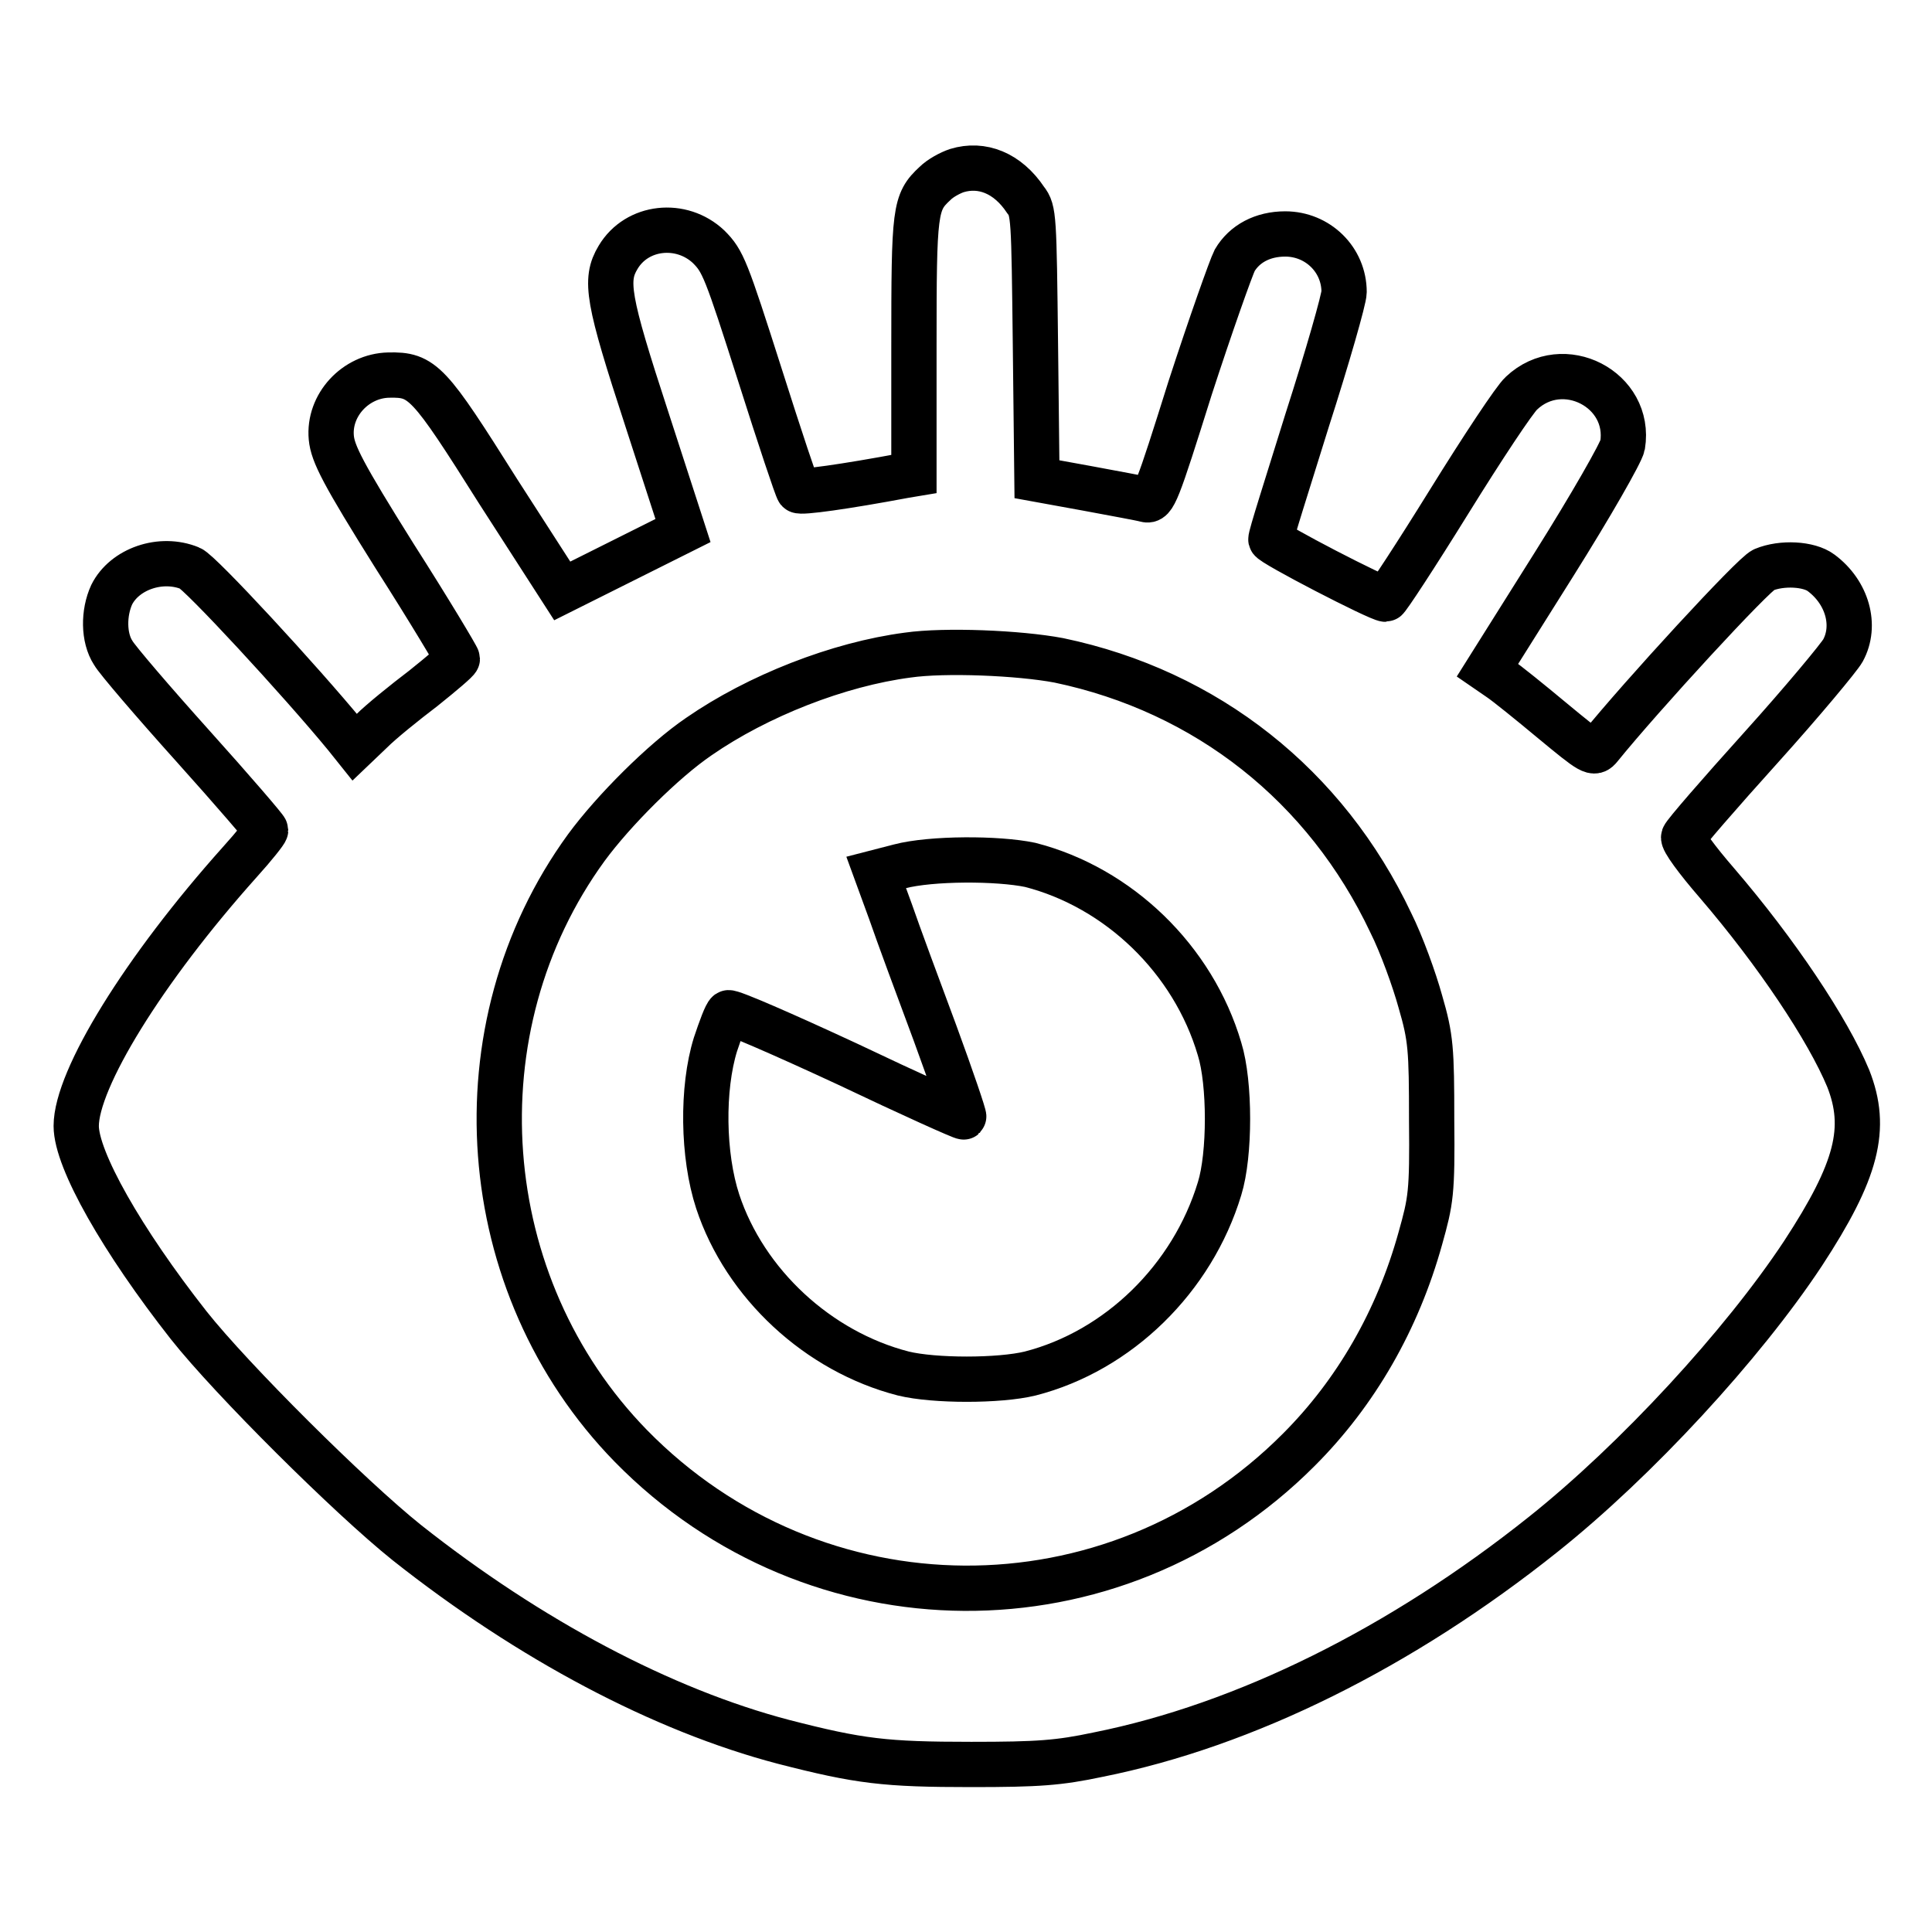<?xml version="1.0" encoding="utf-8"?>
<!-- Svg Vector Icons : http://www.onlinewebfonts.com/icon -->
<!DOCTYPE svg PUBLIC "-//W3C//DTD SVG 1.1//EN" "http://www.w3.org/Graphics/SVG/1.1/DTD/svg11.dtd">
<svg version="1.1" xmlns="http://www.w3.org/2000/svg" xmlns:xlink="http://www.w3.org/1999/xlink" x="0px" y="0px" viewBox="0 0 256 256" enable-background="new 0 0 256 256" xml:space="preserve">
<g><g><g><path stroke-width="6" fill-opacity="0" stroke="#000000"  d="M126.8,22.6c-0.9,0.3-2.2,1-2.9,1.7c-2.7,2.5-2.8,3.5-2.8,21.6v16.9l-1.2,0.2c-8,1.5-13.8,2.3-14.1,2c-0.2-0.2-2.5-7.1-5.1-15.3c-4.5-14.1-4.9-15.1-6.8-17c-3.6-3.4-9.5-2.8-12,1.4c-1.8,3-1.4,5.5,3.8,21.4l4.8,14.8l-8,4l-8,4L66,65.1C56.8,50.5,56,49.6,51.5,49.7c-4.4,0.1-8,4-7.6,8.3c0.2,2.1,1.5,4.7,8.4,15.7c4.6,7.2,8.3,13.4,8.3,13.6c0,0.2-2,1.9-4.5,3.9c-2.5,1.9-5.6,4.4-6.9,5.7L47,99l-1.2-1.5c-6-7.3-19.3-21.7-20.6-22.2c-3.9-1.6-8.7,0.1-10.4,3.5c-1.1,2.4-1.1,5.7,0.2,7.7c0.5,0.9,5.3,6.5,10.6,12.4s9.6,10.9,9.6,11.1c0,0.2-1.5,2.1-3.4,4.2c-12.8,14.3-21.7,28.8-21.7,35c0,4.5,6.1,15.2,14.9,26.4c5.7,7.2,21.4,22.8,28.9,28.8c16.3,12.9,33.9,22.2,49.9,26.4c10.1,2.6,13.5,3,24.9,3c8.9,0,11.6-0.2,16.8-1.3c19.5-3.9,40.2-14.2,59-29.2c12.3-9.8,26.4-25.1,34.4-37.2c7.2-11,8.6-16.6,6-23.2c-2.7-6.5-9.5-16.7-17.4-25.9c-2.6-3-4.6-5.7-4.4-6.1c0.1-0.4,4.7-5.7,10.2-11.8c5.5-6.1,10.4-12,10.9-12.9c1.8-3.3,0.6-7.7-2.9-10.3c-1.6-1.2-5.2-1.4-7.6-0.4c-1.3,0.5-16.2,16.7-21.7,23.5c-0.8,1-1.1,0.8-6.3-3.5c-3-2.5-6.1-5-7-5.6l-1.6-1.1l8.8-14c4.9-7.8,8.9-14.8,9.1-15.8c1.2-7.4-7.9-12.1-13.4-6.9c-0.9,0.8-5.2,7.3-9.6,14.4c-4.4,7.1-8.2,12.9-8.4,12.9c-0.9,0-15.2-7.4-15.2-7.9c-0.1-0.3,2.2-7.4,4.8-15.8c2.7-8.4,4.9-16.1,4.9-17c0-4.3-3.5-7.7-7.8-7.7c-3,0-5.4,1.3-6.7,3.5c-0.5,1-3.2,8.6-5.9,16.9c-4.4,14-4.8,15.1-5.9,14.8c-0.7-0.2-4.1-0.8-7.8-1.5l-6.6-1.2l-0.2-17.8c-0.2-17-0.2-17.8-1.3-19.2C133.5,22.9,130.1,21.6,126.8,22.6z M140.3,87.5c19.6,4.1,35.4,16.6,44,34.8c1.4,2.8,3.1,7.5,3.9,10.4c1.4,4.8,1.5,6.3,1.5,15.7c0.1,9.7-0.1,10.7-1.5,15.7c-3,10.8-8.5,20.4-16.1,28c-24.6,24.7-64.1,24.4-88.5-0.5c-20.8-21.3-23.3-55.4-5.9-79.3c3.6-4.9,10.2-11.5,14.9-14.7c7.8-5.4,18.5-9.6,27.7-10.8C125.2,86.1,135,86.5,140.3,87.5z"/><path stroke-width="6" fill-opacity="0" stroke="#000000"  d="M119.2,114.8l-3.1,0.8l1.9,5.2c1,2.9,3.7,10.2,5.9,16.1c2.2,6,3.9,11,3.8,11.1c-0.1,0.1-7-3-15.4-7c-8.4-3.9-15.5-7-15.8-6.8c-0.3,0.2-1,2.1-1.7,4.2c-1.8,5.8-1.7,14.7,0.3,20.8c3.6,10.9,13.3,19.9,24.6,22.8c4.1,1,12.7,1,16.8,0c11.7-3,21.5-12.6,25.1-24.5c1.4-4.5,1.4-14,0-18.5c-3.5-11.9-13.4-21.4-25.1-24.4C132.2,113.7,123.4,113.7,119.2,114.8z"/></g></g></g>
</svg>